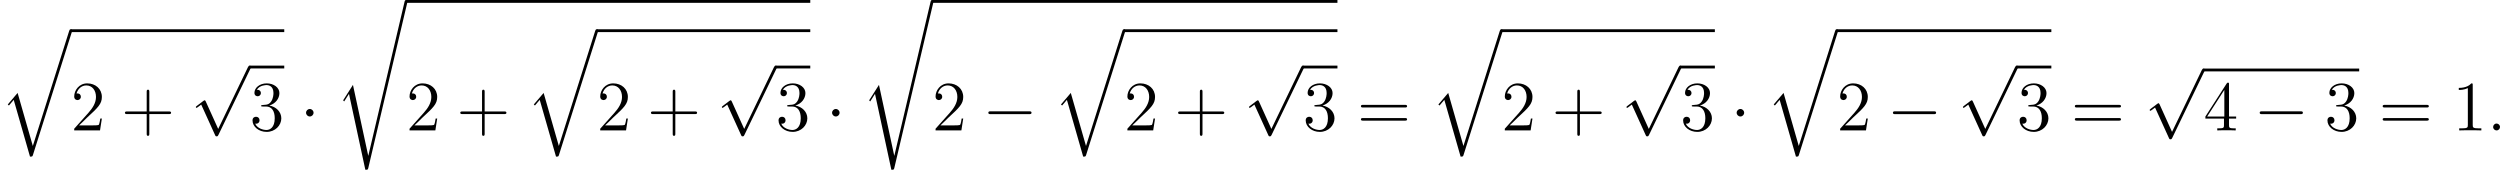 <?xml version='1.0' encoding='UTF-8'?>
<!-- This file was generated by dvisvgm 2.8.1 -->
<svg version='1.1' xmlns='http://www.w3.org/2000/svg' xmlns:xlink='http://www.w3.org/1999/xlink' width='845.048pt' height='57.385pt' viewBox='100.834 617.666 845.048 57.385'>
<defs>
<path id='g5-58' d='M2.2-.574C2.2-.921 1.913-1.16 1.626-1.16C1.279-1.16 1.04-.873 1.04-.586C1.04-.239 1.327 0 1.614 0C1.961 0 2.2-.287 2.2-.574Z'/>
<path id='g3-0' d='M7.878-2.75C8.082-2.75 8.297-2.75 8.297-2.989S8.082-3.228 7.878-3.228H1.411C1.207-3.228 .992-3.228 .992-2.989S1.207-2.75 1.411-2.75H7.878Z'/>
<path id='g3-1' d='M2.295-2.989C2.295-3.335 2.008-3.622 1.662-3.622S1.028-3.335 1.028-2.989S1.315-2.355 1.662-2.355S2.295-2.642 2.295-2.989Z'/>
<path id='g3-112' d='M4.651 10.222L2.546 5.571C2.463 5.38 2.403 5.38 2.367 5.38C2.355 5.38 2.295 5.38 2.164 5.475L1.028 6.336C.873 6.456 .873 6.492 .873 6.528C.873 6.587 .909 6.659 .992 6.659C1.064 6.659 1.267 6.492 1.399 6.396C1.47 6.336 1.65 6.205 1.781 6.109L4.136 11.286C4.22 11.477 4.28 11.477 4.388 11.477C4.567 11.477 4.603 11.405 4.686 11.238L10.114 0C10.198-.167 10.198-.215 10.198-.239C10.198-.359 10.102-.478 9.959-.478C9.863-.478 9.779-.418 9.684-.227L4.651 10.222Z'/>
<path id='g8-43' d='M4.77-2.762H8.07C8.237-2.762 8.452-2.762 8.452-2.977C8.452-3.204 8.249-3.204 8.07-3.204H4.77V-6.504C4.77-6.671 4.77-6.886 4.555-6.886C4.328-6.886 4.328-6.683 4.328-6.504V-3.204H1.028C.861-3.204 .646-3.204 .646-2.989C.646-2.762 .849-2.762 1.028-2.762H4.328V.538C4.328 .705 4.328 .921 4.543 .921C4.77 .921 4.77 .717 4.77 .538V-2.762Z'/>
<path id='g8-49' d='M3.443-7.663C3.443-7.938 3.443-7.95 3.204-7.95C2.917-7.627 2.319-7.185 1.088-7.185V-6.838C1.363-6.838 1.961-6.838 2.618-7.149V-.921C2.618-.49 2.582-.347 1.53-.347H1.16V0C1.482-.024 2.642-.024 3.037-.024S4.579-.024 4.902 0V-.347H4.531C3.479-.347 3.443-.49 3.443-.921V-7.663Z'/>
<path id='g8-50' d='M5.26-2.008H4.997C4.961-1.805 4.866-1.148 4.746-.956C4.663-.849 3.981-.849 3.622-.849H1.411C1.733-1.124 2.463-1.889 2.774-2.176C4.591-3.85 5.26-4.471 5.26-5.655C5.26-7.03 4.172-7.95 2.786-7.95S.586-6.767 .586-5.738C.586-5.129 1.112-5.129 1.148-5.129C1.399-5.129 1.71-5.308 1.71-5.691C1.71-6.025 1.482-6.253 1.148-6.253C1.04-6.253 1.016-6.253 .98-6.241C1.207-7.054 1.853-7.603 2.63-7.603C3.646-7.603 4.268-6.755 4.268-5.655C4.268-4.639 3.682-3.754 3.001-2.989L.586-.287V0H4.949L5.26-2.008Z'/>
<path id='g8-51' d='M2.2-4.292C1.997-4.28 1.949-4.268 1.949-4.16C1.949-4.041 2.008-4.041 2.224-4.041H2.774C3.79-4.041 4.244-3.204 4.244-2.056C4.244-.49 3.431-.072 2.845-.072C2.271-.072 1.291-.347 .944-1.136C1.327-1.076 1.674-1.291 1.674-1.722C1.674-2.068 1.423-2.307 1.088-2.307C.801-2.307 .49-2.14 .49-1.686C.49-.622 1.554 .251 2.881 .251C4.304 .251 5.356-.837 5.356-2.044C5.356-3.144 4.471-4.005 3.324-4.208C4.364-4.507 5.033-5.38 5.033-6.312C5.033-7.257 4.053-7.95 2.893-7.95C1.698-7.95 .813-7.221 .813-6.348C.813-5.87 1.184-5.774 1.363-5.774C1.614-5.774 1.901-5.954 1.901-6.312C1.901-6.695 1.614-6.862 1.351-6.862C1.279-6.862 1.255-6.862 1.219-6.85C1.674-7.663 2.798-7.663 2.857-7.663C3.252-7.663 4.029-7.484 4.029-6.312C4.029-6.085 3.993-5.416 3.646-4.902C3.288-4.376 2.881-4.34 2.558-4.328L2.2-4.292Z'/>
<path id='g8-52' d='M4.316-7.783C4.316-8.01 4.316-8.07 4.148-8.07C4.053-8.07 4.017-8.07 3.921-7.926L.323-2.343V-1.997H3.467V-.909C3.467-.466 3.443-.347 2.57-.347H2.331V0C2.606-.024 3.551-.024 3.885-.024S5.177-.024 5.452 0V-.347H5.212C4.352-.347 4.316-.466 4.316-.909V-1.997H5.523V-2.343H4.316V-7.783ZM3.527-6.85V-2.343H.622L3.527-6.85Z'/>
<path id='g8-61' d='M8.07-3.873C8.237-3.873 8.452-3.873 8.452-4.089C8.452-4.316 8.249-4.316 8.07-4.316H1.028C.861-4.316 .646-4.316 .646-4.101C.646-3.873 .849-3.873 1.028-3.873H8.07ZM8.07-1.65C8.237-1.65 8.452-1.65 8.452-1.865C8.452-2.092 8.249-2.092 8.07-2.092H1.028C.861-2.092 .646-2.092 .646-1.877C.646-1.65 .849-1.65 1.028-1.65H8.07Z'/>
<path id='g1-113' d='M5.547 19.248L2.977 10.281L1.315 12.23L1.506 12.409L2.319 11.453L5.069 21.041C5.464 21.041 5.475 21.041 5.571 20.754L12.134 0C12.194-.179 12.194-.227 12.194-.239C12.194-.371 12.099-.478 11.955-.478C11.776-.478 11.728-.323 11.68-.167L5.547 19.248Z'/>
<path id='g1-114' d='M5.571 25.847H5.559L2.977 13.868L1.411 16.331C1.327 16.438 1.327 16.462 1.327 16.474C1.327 16.522 1.482 16.654 1.494 16.666L2.307 15.386L5.069 28.214C5.464 28.214 5.499 28.214 5.571 27.903L12.146 .012C12.17-.072 12.194-.179 12.194-.239C12.194-.371 12.099-.478 11.955-.478C11.764-.478 11.728-.323 11.692-.155L5.571 25.847Z'/>
</defs>
<g id='page7' transform='matrix(2 0 0 2 0 0)'>
<use x='50.417' y='314.258' xlink:href='#g1-113'/>
<rect x='62.372' y='313.78' height='.478' width='36.087'/>
<use x='62.372' y='330.874' xlink:href='#g8-50'/>
<use x='70.882' y='330.874' xlink:href='#g8-43'/>
<use x='82.643' y='320.401' xlink:href='#g3-112'/>
<rect x='92.606' y='319.923' height='.478' width='5.853'/>
<use x='92.606' y='330.874' xlink:href='#g8-51'/>
<use x='101.115' y='330.874' xlink:href='#g3-1'/>
<use x='107.093' y='309.311' xlink:href='#g1-114'/>
<rect x='119.048' y='308.833' height='.478' width='68.313'/>
<use x='119.048' y='330.874' xlink:href='#g8-50'/>
<use x='127.558' y='330.874' xlink:href='#g8-43'/>
<use x='139.319' y='314.258' xlink:href='#g1-113'/>
<rect x='151.274' y='313.78' height='.478' width='36.087'/>
<use x='151.274' y='330.874' xlink:href='#g8-50'/>
<use x='159.784' y='330.874' xlink:href='#g8-43'/>
<use x='171.545' y='320.401' xlink:href='#g3-112'/>
<rect x='181.508' y='319.923' height='.478' width='5.853'/>
<use x='181.508' y='330.874' xlink:href='#g8-51'/>
<use x='190.018' y='330.874' xlink:href='#g3-1'/>
<use x='195.995' y='309.311' xlink:href='#g1-114'/>
<rect x='207.95' y='308.833' height='.478' width='68.507'/>
<use x='207.95' y='330.874' xlink:href='#g8-50'/>
<use x='216.46' y='330.874' xlink:href='#g3-0'/>
<use x='228.415' y='314.258' xlink:href='#g1-113'/>
<rect x='240.37' y='313.78' height='.478' width='36.087'/>
<use x='240.37' y='330.874' xlink:href='#g8-50'/>
<use x='248.88' y='330.874' xlink:href='#g8-43'/>
<use x='260.641' y='320.401' xlink:href='#g3-112'/>
<rect x='270.604' y='319.923' height='.478' width='5.853'/>
<use x='270.604' y='330.874' xlink:href='#g8-51'/>
<use x='279.778' y='330.874' xlink:href='#g8-61'/>
<use x='292.203' y='314.258' xlink:href='#g1-113'/>
<rect x='304.158' y='313.78' height='.478' width='36.087'/>
<use x='304.158' y='330.874' xlink:href='#g8-50'/>
<use x='312.668' y='330.874' xlink:href='#g8-43'/>
<use x='324.429' y='320.401' xlink:href='#g3-112'/>
<rect x='334.392' y='319.923' height='.478' width='5.853'/>
<use x='334.392' y='330.874' xlink:href='#g8-51'/>
<use x='342.902' y='330.874' xlink:href='#g3-1'/>
<use x='348.879' y='314.258' xlink:href='#g1-113'/>
<rect x='360.834' y='313.78' height='.478' width='36.28'/>
<use x='360.834' y='330.874' xlink:href='#g8-50'/>
<use x='369.344' y='330.874' xlink:href='#g3-0'/>
<use x='381.299' y='320.401' xlink:href='#g3-112'/>
<rect x='391.262' y='319.923' height='.478' width='5.853'/>
<use x='391.262' y='330.874' xlink:href='#g8-51'/>
<use x='400.436' y='330.874' xlink:href='#g8-61'/>
<use x='412.861' y='320.899' xlink:href='#g3-112'/>
<rect x='422.824' y='320.421' height='.478' width='26.318'/>
<use x='422.824' y='330.874' xlink:href='#g8-52'/>
<use x='431.334' y='330.874' xlink:href='#g3-0'/>
<use x='443.289' y='330.874' xlink:href='#g8-51'/>
<use x='452.463' y='330.874' xlink:href='#g8-61'/>
<use x='464.888' y='330.874' xlink:href='#g8-49'/>
<use x='470.741' y='330.874' xlink:href='#g5-58'/>
</g>
</svg>
